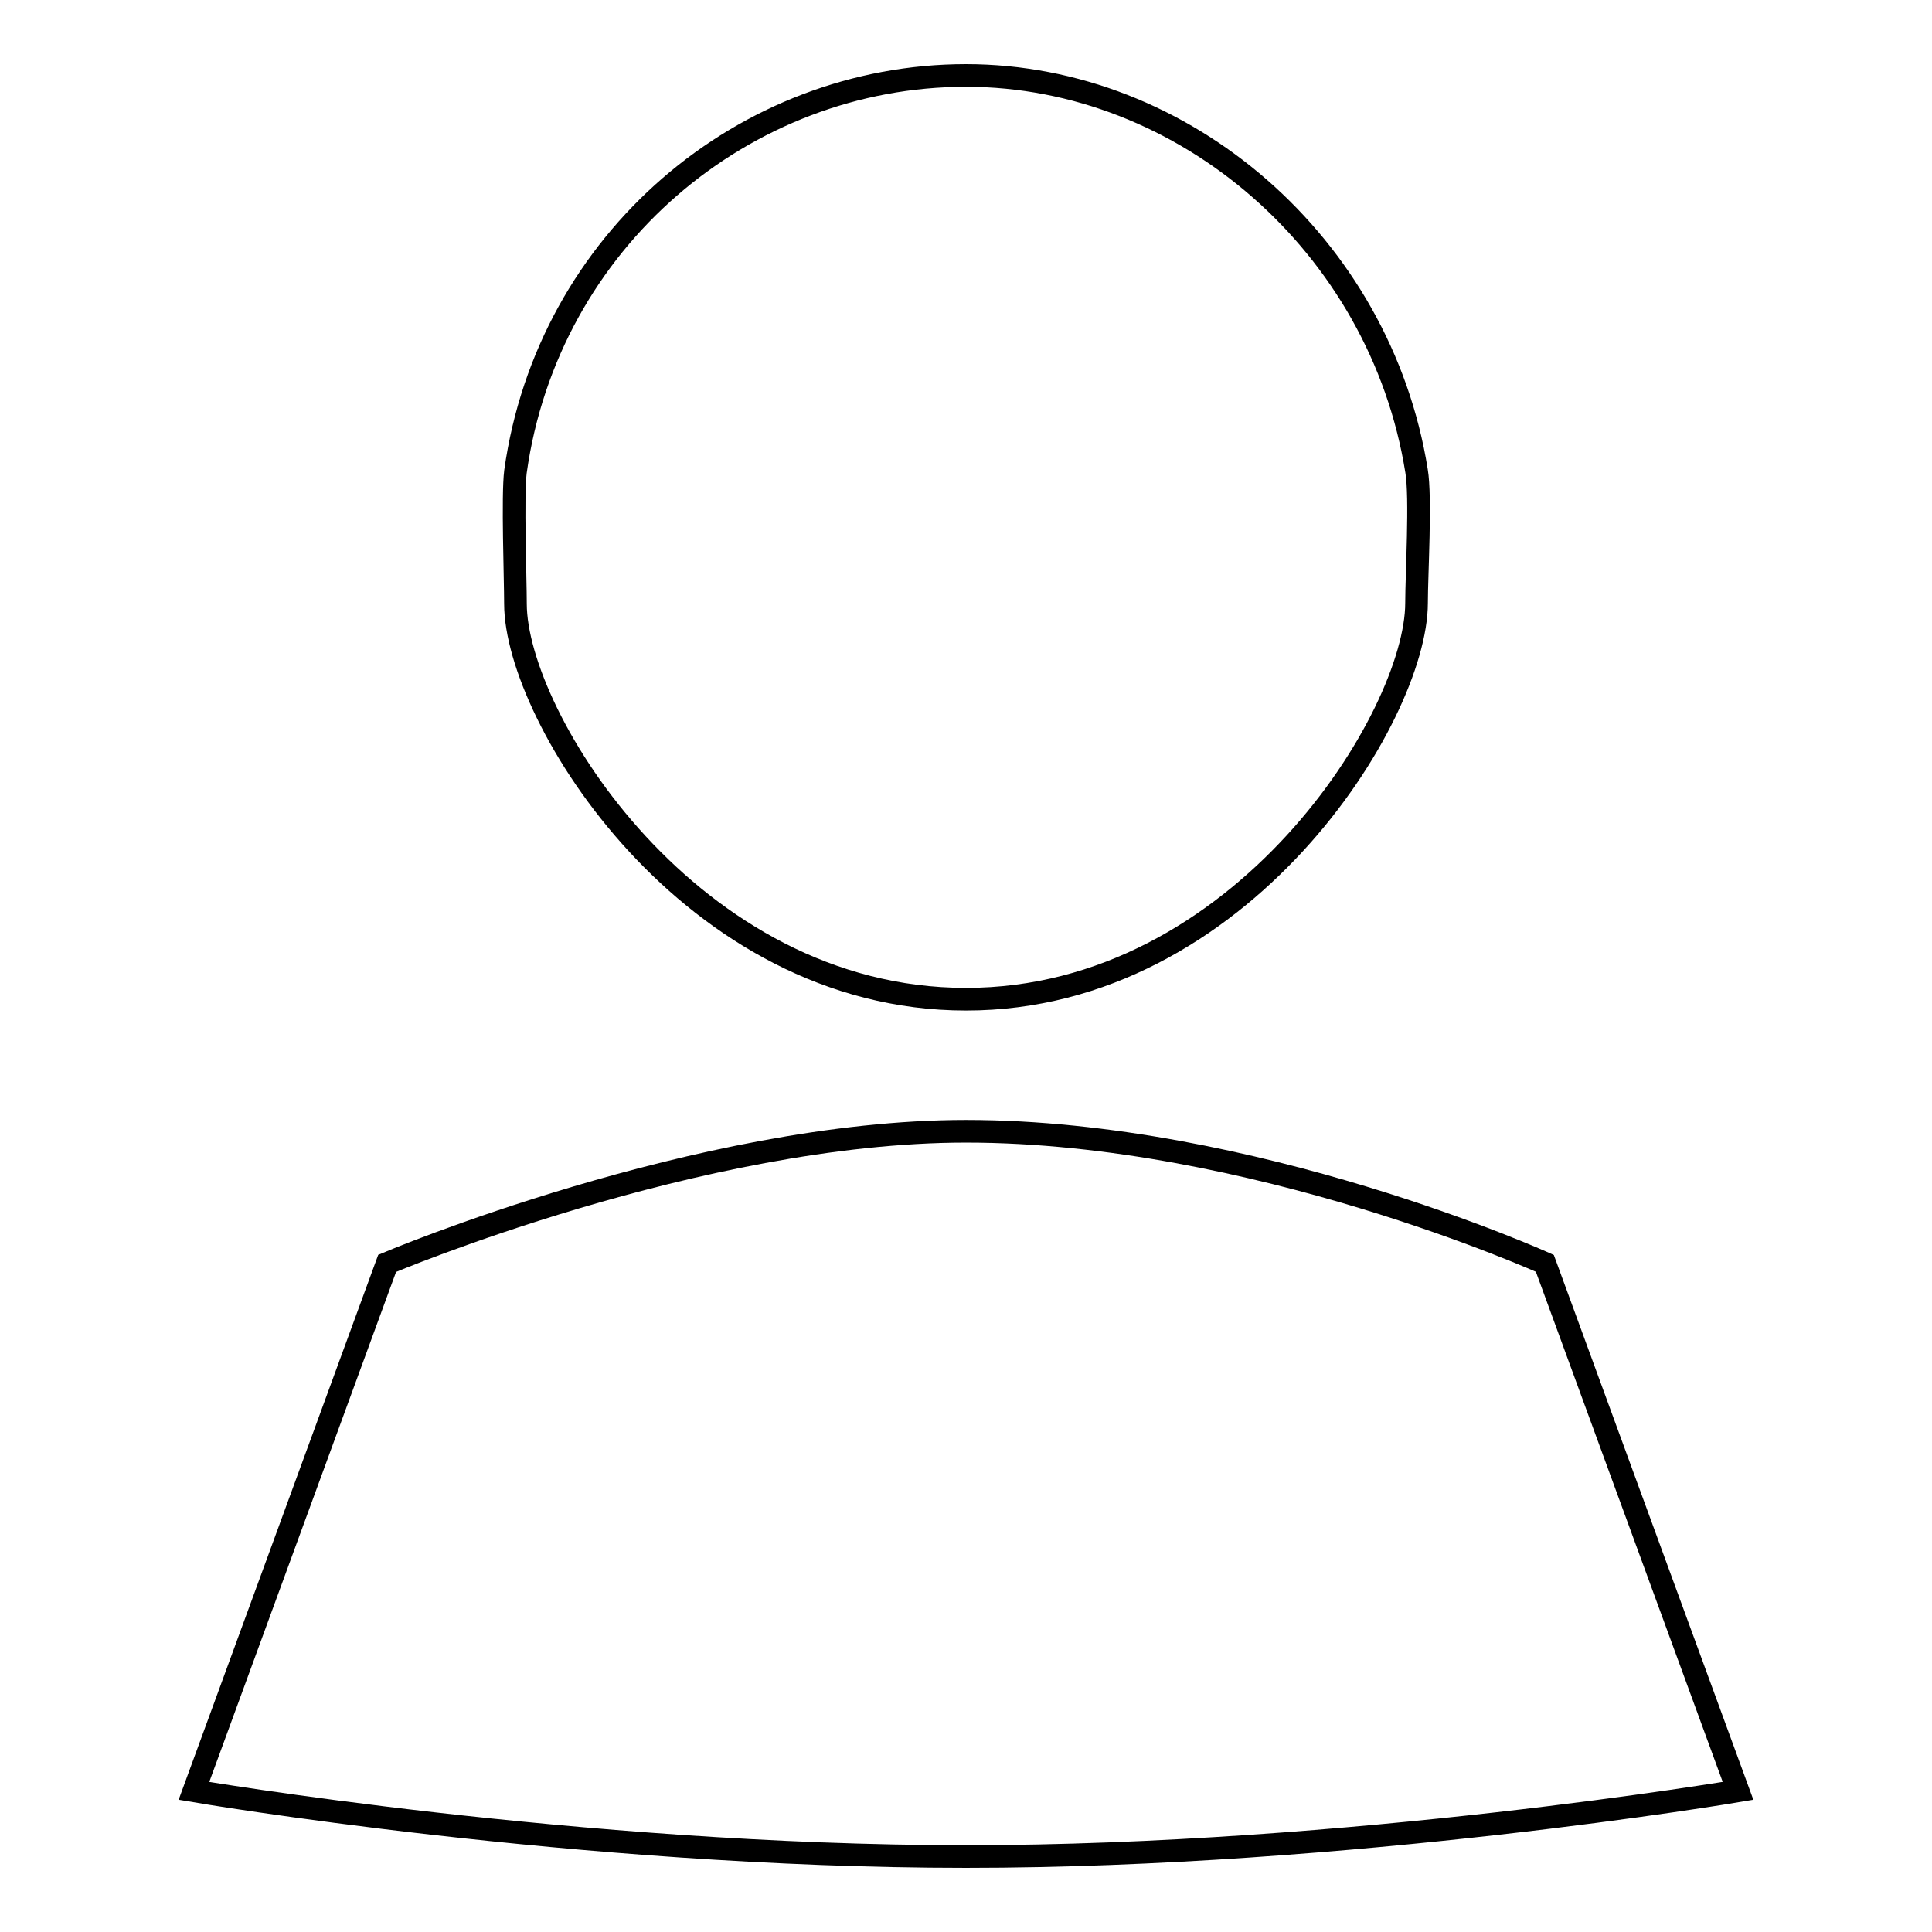 <?xml version="1.0" encoding="utf-8"?>
<!-- Svg Vector Icons : http://www.onlinewebfonts.com/icon -->
<!DOCTYPE svg PUBLIC "-//W3C//DTD SVG 1.1//EN" "http://www.w3.org/Graphics/SVG/1.1/DTD/svg11.dtd">
<svg version="1.1" xmlns="http://www.w3.org/2000/svg" xmlns:xlink="http://www.w3.org/1999/xlink" x="0px" y="0px" viewBox="0 0 256 256" enable-background="new 0 0 256 256" xml:space="preserve">
<g><g><path stroke-width="3" fill-opacity="0" stroke="#000000"  d="M128,246c-51.4,0-102.3-8.7-102.3-8.7l25.6-69.9c0,0,41.4-17.5,76.7-17.5c38,0,76.7,17.5,76.7,17.5l25.6,69.9C230.3,237.3,178.9,246,128,246z M128,132.4c-36.5,0-59.7-37.4-59.7-52.4c0-3.3-0.4-14.3,0-17.5C72.6,31.8,98.7,10,128,10c28.9,0,54.9,22.4,59.7,52.4c0.6,3.5,0,13.8,0,17.5C187.7,94.9,164.5,132.4,128,132.4z"/></g></g>
</svg>